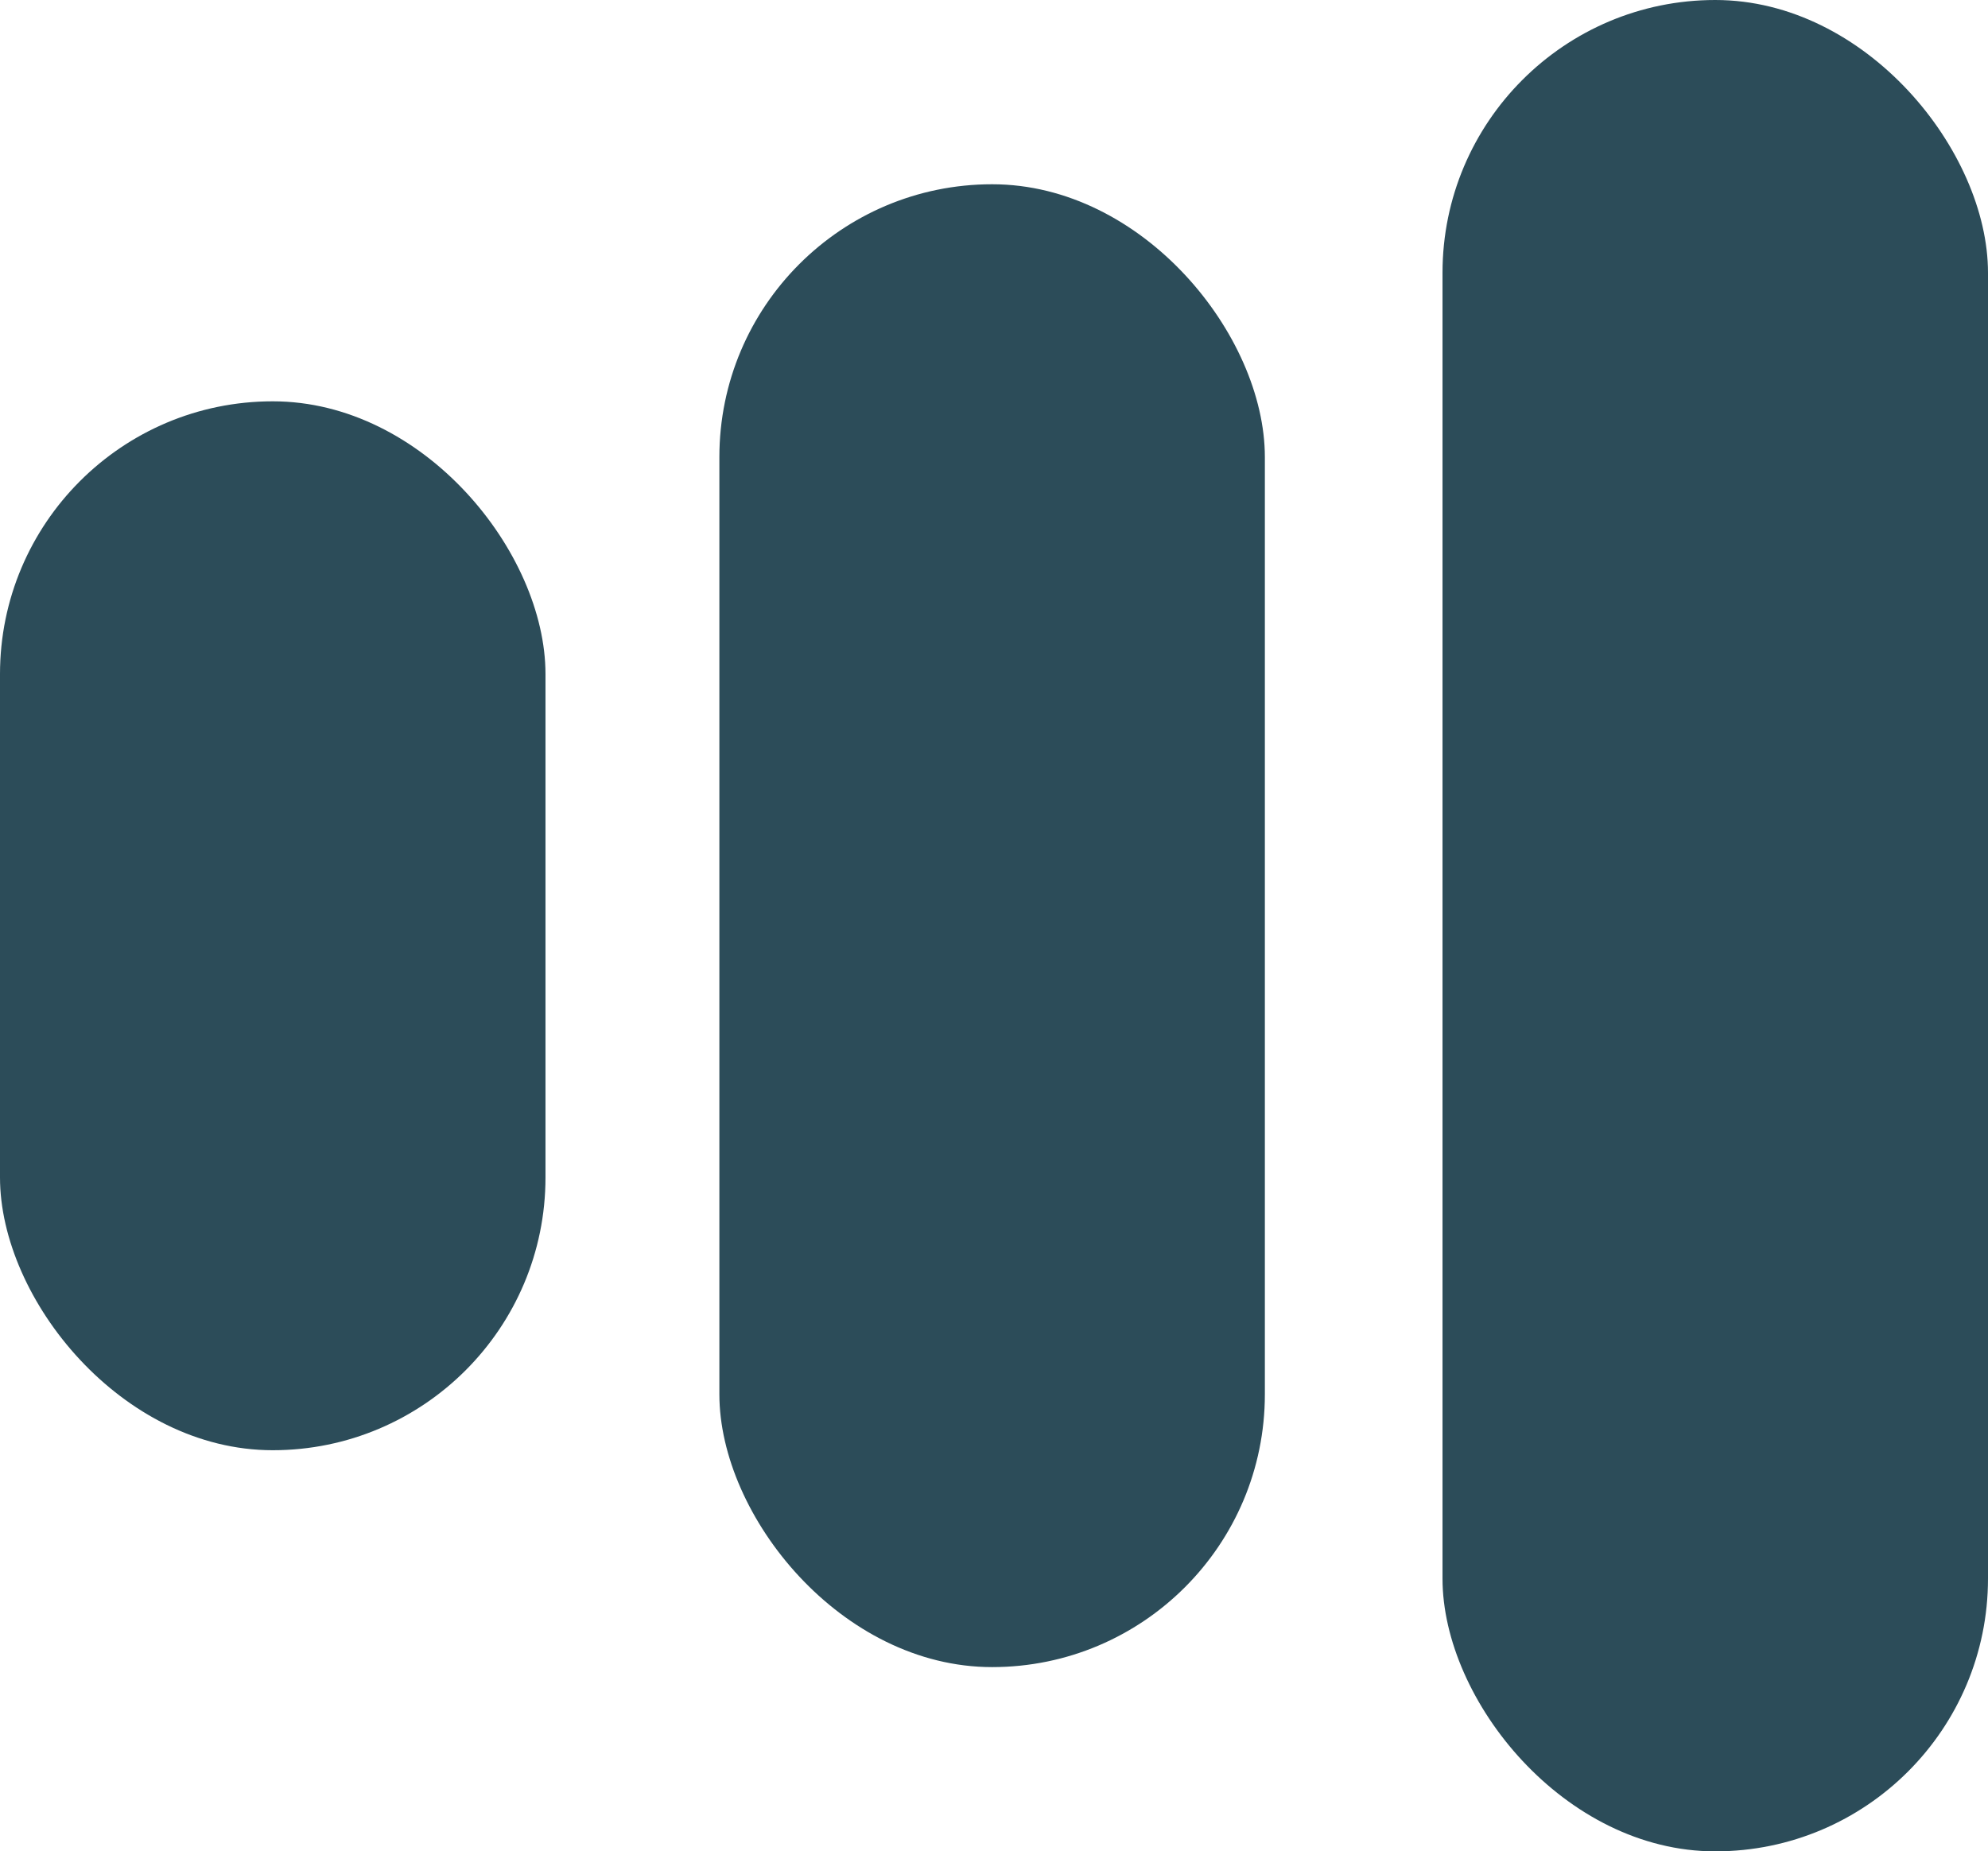 <svg xmlns="http://www.w3.org/2000/svg" id="Layer_2" viewBox="0 0 110.9 103.29"><defs><style>.cls-1{fill:#2c4c59;}</style></defs><g id="Layer_1-2"><rect class="cls-1" x="0" y="22.39" width="30.43" height="58.52" rx="15.22" ry="15.22"></rect><rect class="cls-1" x="40.13" y="10.28" width="30.43" height="82.73" rx="15.22" ry="15.22"></rect><rect class="cls-1" x="80.47" y="0" width="30.43" height="103.29" rx="15.22" ry="15.22"></rect></g></svg>